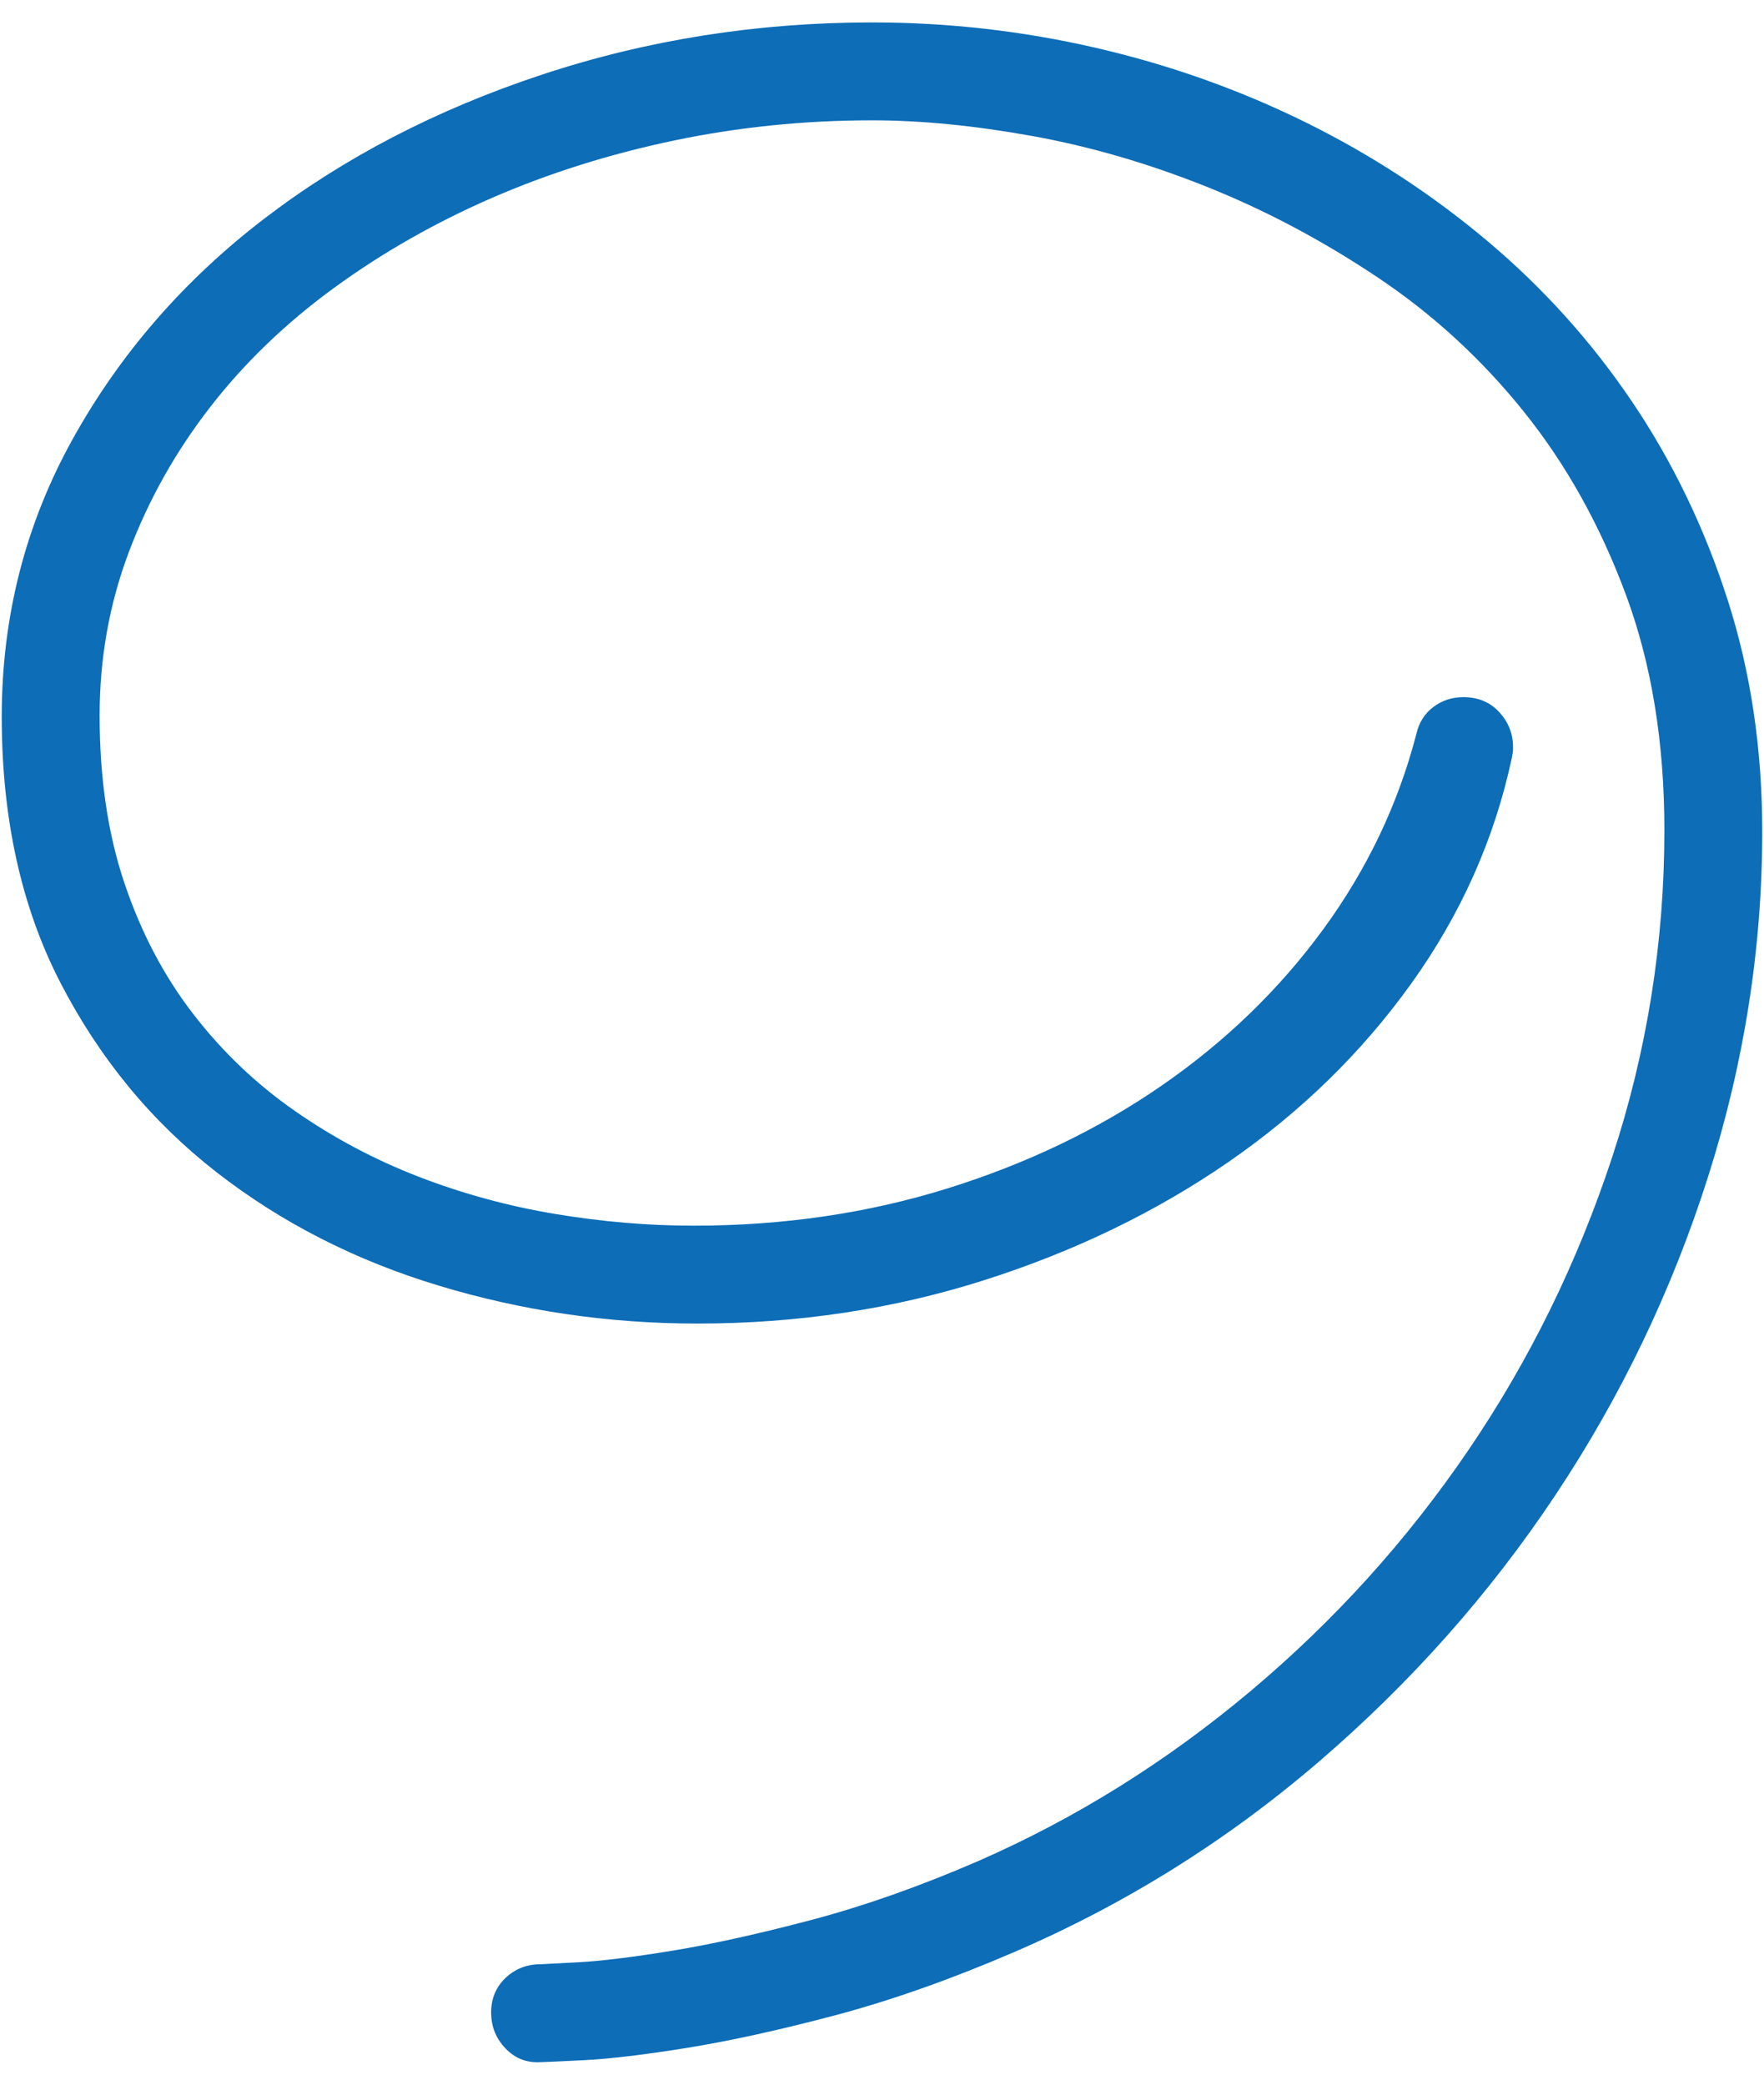 <svg version="1.1"
	 xmlns="http://www.w3.org/2000/svg" xmlns:xlink="http://www.w3.org/1999/xlink"
	 x="0px" y="0px" width="66px" height="78px" viewBox="-0.065 -0.839 66 78" preserveAspectRatio="none">
<path fill="#0D6DB7" d="M65.869,30.273c0,4.362-0.676,8.667-2.026,12.915s-3.255,8.22-5.713,11.914s-5.412,7.023-8.862,9.985
	c-3.451,2.963-7.26,5.339-11.426,7.129c-2.344,1.009-4.558,1.79-6.641,2.344c-2.083,0.553-3.931,0.96-5.542,1.221
	c-1.611,0.26-2.905,0.415-3.882,0.464s-1.514,0.073-1.611,0.073c-0.521,0.032-0.96-0.139-1.318-0.513
	c-0.358-0.374-0.537-0.822-0.537-1.343c0-0.521,0.179-0.952,0.537-1.294c0.358-0.342,0.797-0.513,1.318-0.513
	c0.032,0,0.496-0.024,1.392-0.073c0.895-0.049,2.083-0.195,3.564-0.439c1.481-0.244,3.206-0.627,5.176-1.147
	c1.969-0.521,4.044-1.253,6.226-2.197c3.646-1.595,7.039-3.711,10.181-6.348s5.859-5.64,8.154-9.009s4.093-7.031,5.396-10.986
	c1.302-3.955,1.953-8.032,1.953-12.231c0-3.288-0.48-6.226-1.44-8.813s-2.229-4.866-3.809-6.836
	c-1.579-1.969-3.401-3.646-5.469-5.029c-2.067-1.383-4.199-2.515-6.396-3.394s-4.378-1.514-6.543-1.904s-4.159-0.586-5.981-0.586
	c-2.539,0-5.013,0.252-7.422,0.757c-2.409,0.505-4.68,1.221-6.812,2.148c-2.132,0.928-4.102,2.051-5.908,3.369
	s-3.353,2.808-4.639,4.468c-1.286,1.66-2.295,3.459-3.027,5.396c-0.732,1.937-1.099,3.979-1.099,6.128
	c0,2.344,0.309,4.436,0.928,6.274c0.618,1.839,1.473,3.467,2.563,4.883c1.09,1.416,2.36,2.629,3.809,3.638
	c1.448,1.01,2.995,1.831,4.639,2.466c1.644,0.635,3.345,1.099,5.103,1.392s3.483,0.439,5.176,0.439c3.353,0,6.519-0.464,9.497-1.392
	s5.655-2.214,8.032-3.857c2.376-1.644,4.387-3.589,6.03-5.835s2.808-4.688,3.491-7.324c0.098-0.423,0.309-0.757,0.635-1.001
	c0.325-0.244,0.699-0.366,1.123-0.366c0.553,0,1.001,0.188,1.343,0.562c0.342,0.375,0.513,0.806,0.513,1.294
	c0,0.033,0,0.073,0,0.122s-0.017,0.155-0.049,0.317c-0.651,3.027-1.904,5.835-3.76,8.423s-4.143,4.817-6.86,6.689
	s-5.771,3.345-9.155,4.419c-3.386,1.074-6.95,1.611-10.693,1.611c-3.32,0-6.543-0.472-9.668-1.416
	c-3.125-0.943-5.9-2.359-8.325-4.248c-2.425-1.888-4.37-4.248-5.835-7.08S0,29.785,0,25.977c0-3.743,0.887-7.21,2.661-10.4
	c1.774-3.19,4.158-5.933,7.153-8.228c2.995-2.295,6.461-4.093,10.4-5.396C24.153,0.651,28.271,0,32.568,0
	c2.832,0,5.623,0.317,8.374,0.952s5.362,1.563,7.837,2.783c2.474,1.221,4.752,2.71,6.836,4.468c2.083,1.758,3.882,3.76,5.396,6.006
	s2.702,4.712,3.564,7.397S65.869,27.181,65.869,30.273z"/>
</svg>
